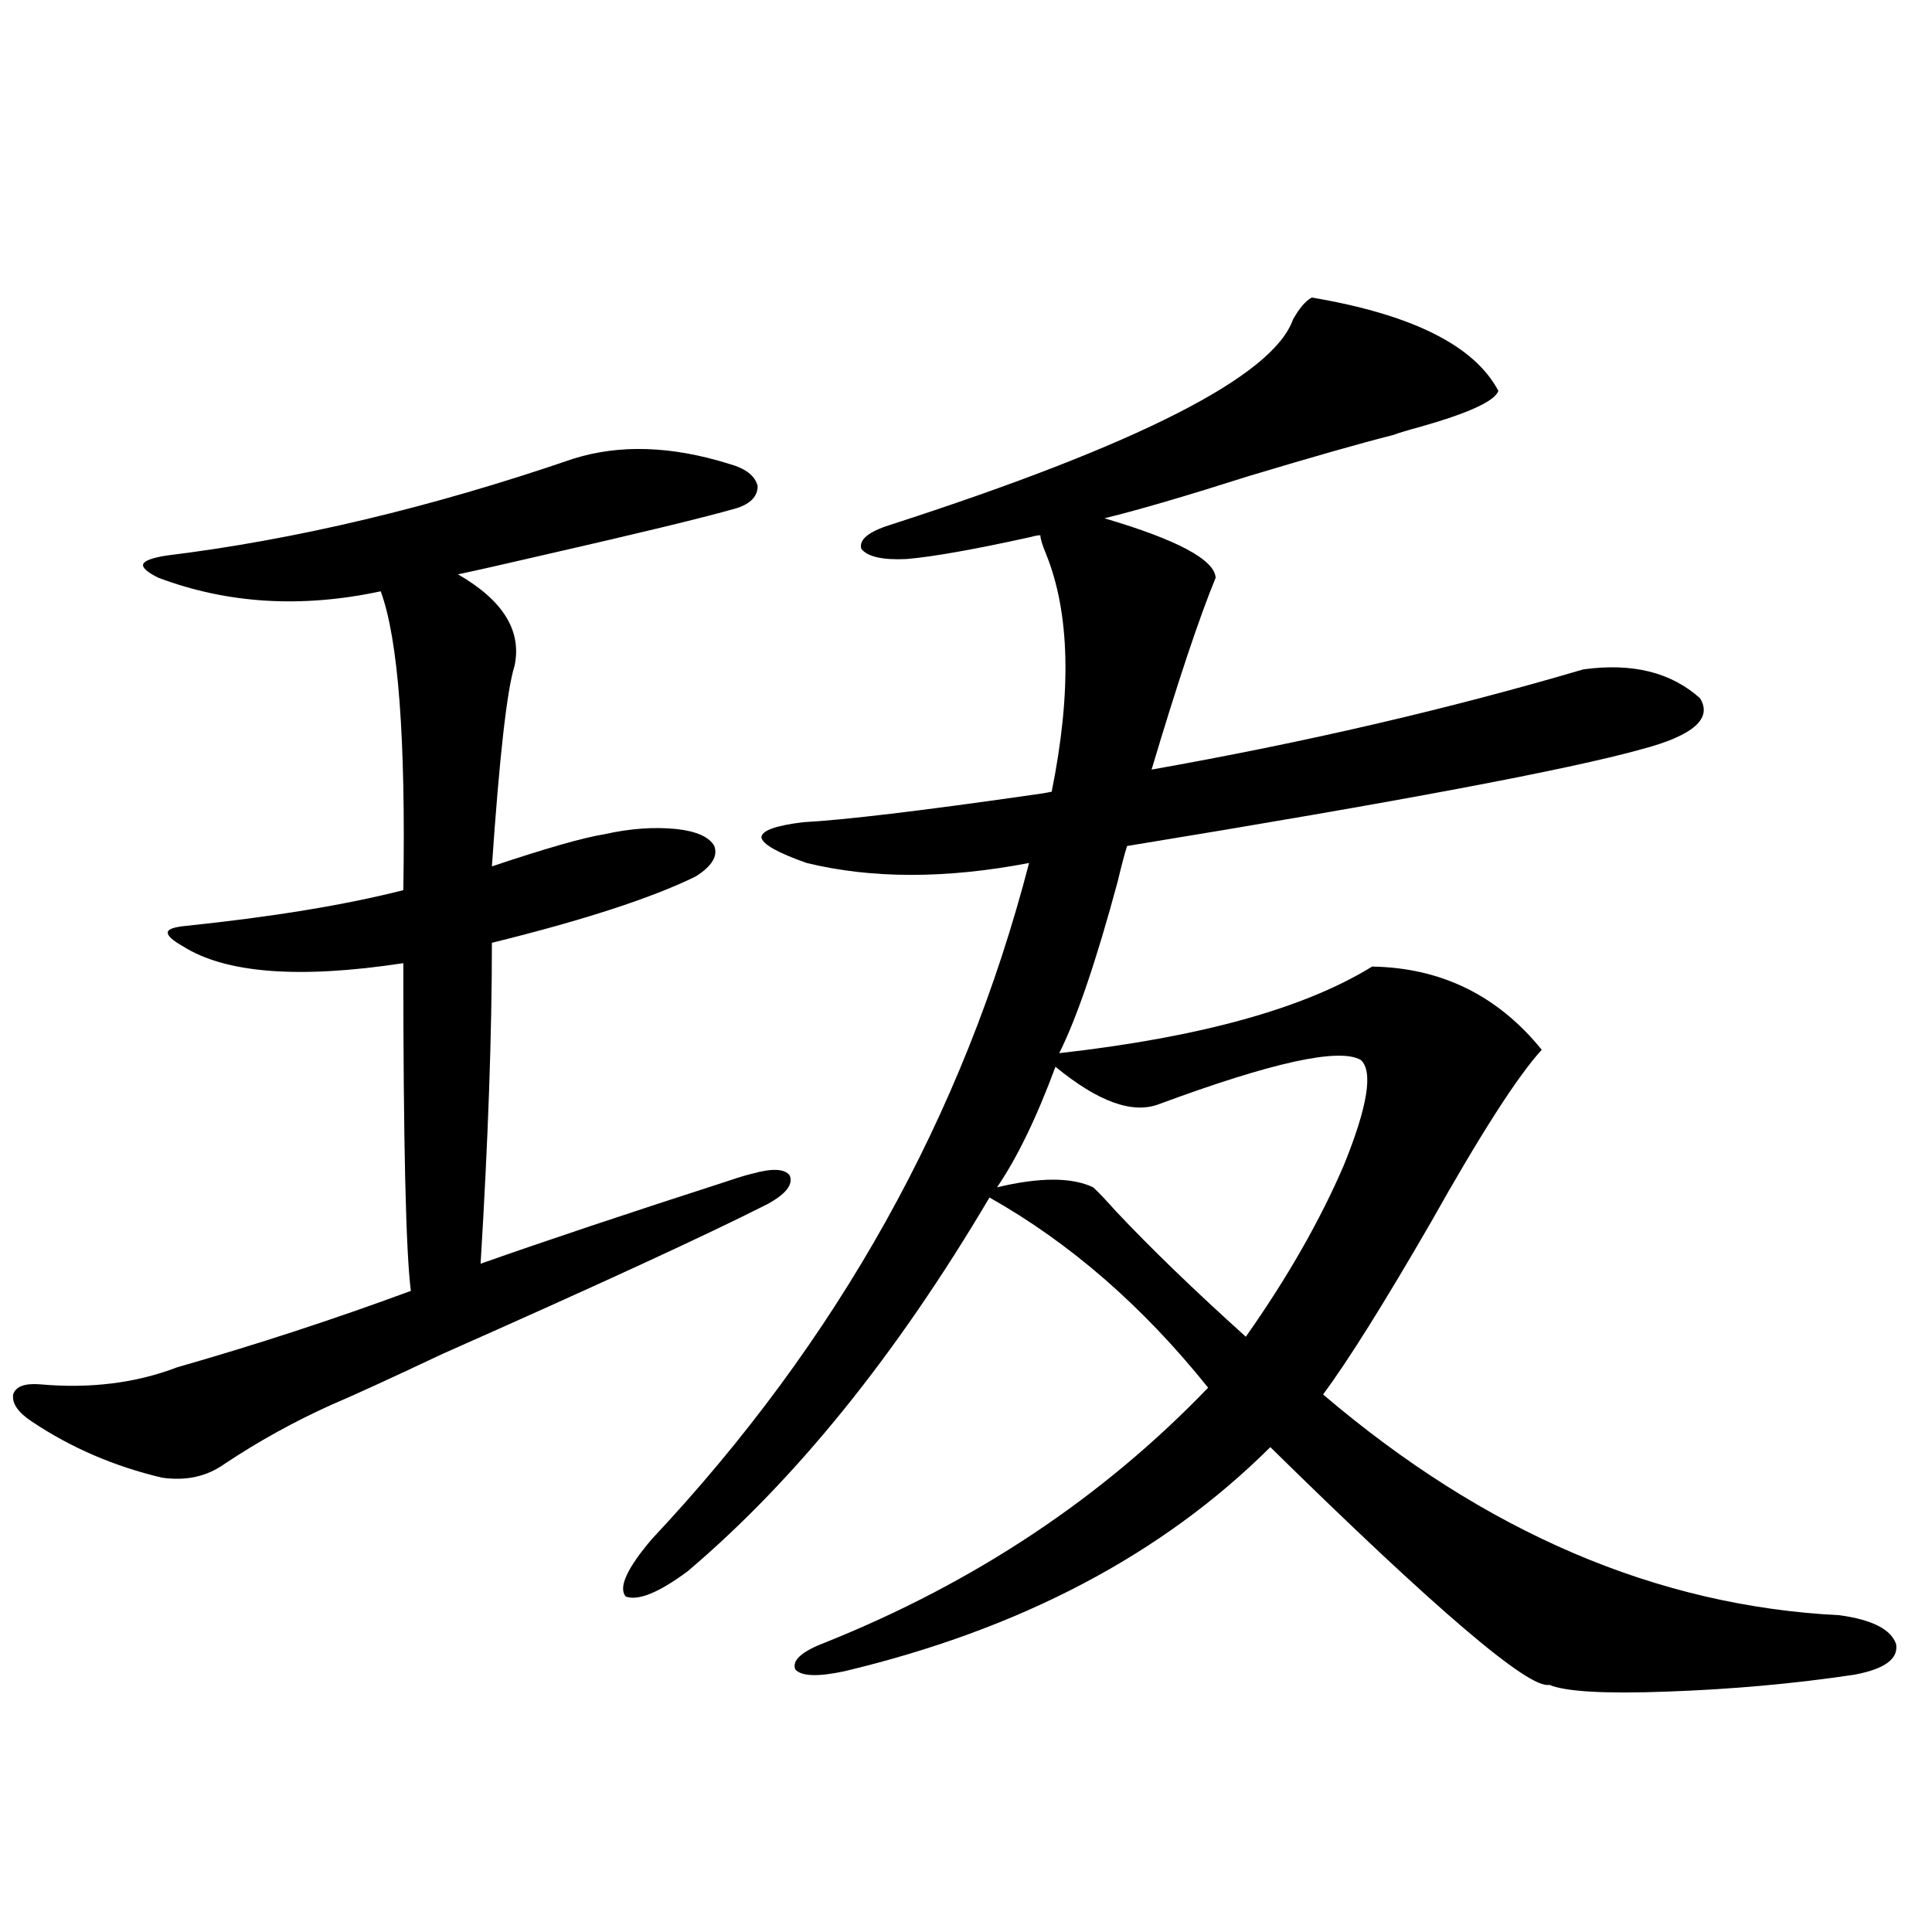 <?xml version="1.0" encoding="utf-8"?>
<!-- Generator: Adobe Illustrator 16.0.0, SVG Export Plug-In . SVG Version: 6.00 Build 0)  -->
<!DOCTYPE svg PUBLIC "-//W3C//DTD SVG 1.1//EN" "http://www.w3.org/Graphics/SVG/1.1/DTD/svg11.dtd">
<svg version="1.1" id="图层_1" xmlns="http://www.w3.org/2000/svg" xmlns:xlink="http://www.w3.org/1999/xlink" x="0px" y="0px"
	 width="1000px" height="1000px" viewBox="0 0 1000 1000" enable-background="new 0 0 1000 1000" xml:space="preserve">
<path d="M296.554,237.5c24.055-7.607,51.051-6.729,80.974,2.637c8.445,2.349,13.323,6.152,14.634,11.426
	c0,5.273-3.582,9.092-10.731,11.426c-16.265,4.697-50.09,12.896-101.461,24.609c-20.167,4.697-34.48,7.91-42.926,9.668
	c23.414,13.486,33.17,29.307,29.268,47.461c-3.902,12.305-7.805,46.885-11.707,103.711c27.957-9.365,47.469-14.941,58.535-16.699
	c13.003-2.925,25.365-3.804,37.072-2.637c10.396,1.182,16.905,4.106,19.512,8.789c1.951,5.273-1.311,10.547-9.756,15.82
	c-22.773,11.138-57.895,22.563-105.363,34.277c0,46.885-1.951,102.256-5.854,166.113c33.17-11.714,76.096-26.064,128.777-43.066
	c5.198-1.758,9.101-2.925,11.707-3.516c10.396-2.925,16.905-2.637,19.512,0.879c1.951,4.697-1.951,9.668-11.707,14.941
	c-31.219,15.82-87.162,41.611-167.8,77.344c-27.316,12.896-46.508,21.685-57.56,26.367c-19.512,8.789-38.048,19.048-55.608,30.762
	c-9.116,6.455-19.847,8.789-32.194,7.031c-24.725-5.85-47.164-15.518-67.315-29.004c-7.165-4.683-10.412-9.365-9.756-14.063
	c1.295-4.092,5.854-5.85,13.658-5.273c26.005,2.349,49.755-0.576,71.218-8.789c40.975-11.714,81.293-24.897,120.973-39.551
	c-2.607-20.503-3.902-77.041-3.902-169.629c-53.993,8.213-92.041,5.273-114.144-8.789c-5.213-2.925-7.805-5.273-7.805-7.031
	s3.247-2.925,9.756-3.516c44.877-4.683,82.269-10.835,112.192-18.457c1.295-78.511-2.607-130.078-11.707-154.688
	c-40.975,8.789-79.358,6.455-115.119-7.031c-5.854-2.925-8.46-5.273-7.805-7.031c0.64-1.758,4.542-3.213,11.707-4.395
	C152.808,279.399,223.05,262.7,296.554,237.5z M532.646,446.68c-42.926,8.213-81.309,8.213-115.119,0
	c-14.969-5.273-22.773-9.668-23.414-13.184c0-3.516,7.149-6.152,21.463-7.91c21.463-1.167,60.807-5.85,118.046-14.063
	c4.543-0.576,8.125-1.167,10.731-1.758c10.396-51.553,9.421-92.573-2.927-123.047c-1.951-4.683-2.927-7.91-2.927-9.668
	c-1.311,0-2.927,0.303-4.878,0.879c-29.268,6.455-50.73,10.259-64.389,11.426c-12.362,0.591-20.167-1.167-23.414-5.273
	c-1.311-4.683,3.567-8.789,14.634-12.305c128.777-41.597,198.364-77.041,208.775-106.348c3.247-5.85,6.494-9.668,9.756-11.426
	c52.026,8.789,84.221,24.912,96.583,48.34c-1.951,5.273-15.289,11.426-39.999,18.457c-6.509,1.758-11.387,3.228-14.634,4.395
	c-16.265,4.106-40.975,11.138-74.145,21.094c-33.17,10.547-58.215,17.881-75.12,21.973c37.713,11.138,56.904,21.396,57.56,30.762
	c-8.46,20.518-19.512,53.613-33.17,99.316c79.343-14.063,153.808-31.338,223.409-51.855c25.365-3.516,45.518,1.47,60.486,14.941
	c6.494,10.547-3.582,19.336-30.243,26.367c-37.728,10.547-126.506,27.246-266.335,50.098c-1.311,4.106-2.927,10.259-4.878,18.457
	c-11.066,41.021-21.143,70.615-30.243,88.77c72.834-8.198,126.826-23.14,161.947-44.824c35.762,0.591,65.029,14.941,87.803,43.066
	c-12.362,13.486-31.554,43.369-57.56,89.648c-24.069,41.611-42.605,71.191-55.608,88.77
	c83.9,71.494,172.999,109.562,267.311,114.258c16.905,2.335,26.661,7.32,29.268,14.941c1.296,7.608-5.854,12.882-21.463,15.82
	c-31.219,4.684-63.748,7.608-97.559,8.789c-31.874,1.168-52.041,0-60.486-3.516c-10.411,2.335-58.535-38.672-144.387-123.047
	c-55.943,55.674-129.433,94.332-220.482,116.016c-13.658,2.926-22.118,2.637-25.365-0.879c-1.951-4.696,3.247-9.379,15.609-14.063
	c77.392-31.05,143.411-74.995,198.044-131.836c-33.825-42.188-71.553-74.995-113.168-98.438
	c-48.139,81.45-100.165,145.898-156.094,193.359c-14.969,11.138-25.7,15.532-32.194,13.184c-3.902-4.683,0.641-14.639,13.658-29.883
	C433.776,693.955,498.82,577.349,532.646,446.68z M704.349,548.633c-11.066-6.44-45.853,1.182-104.388,22.852
	c-13.658,5.273-31.554-1.167-53.657-19.336c-9.756,26.367-19.847,47.173-30.243,62.402c22.104-5.273,38.688-5.273,49.755,0
	c2.592,2.349,6.494,6.455,11.707,12.305c18.201,19.336,40.64,41.021,67.315,65.039c21.463-30.459,38.368-60.054,50.73-88.77
	C707.916,572.666,710.843,554.497,704.349,548.633z"/>
</svg>
